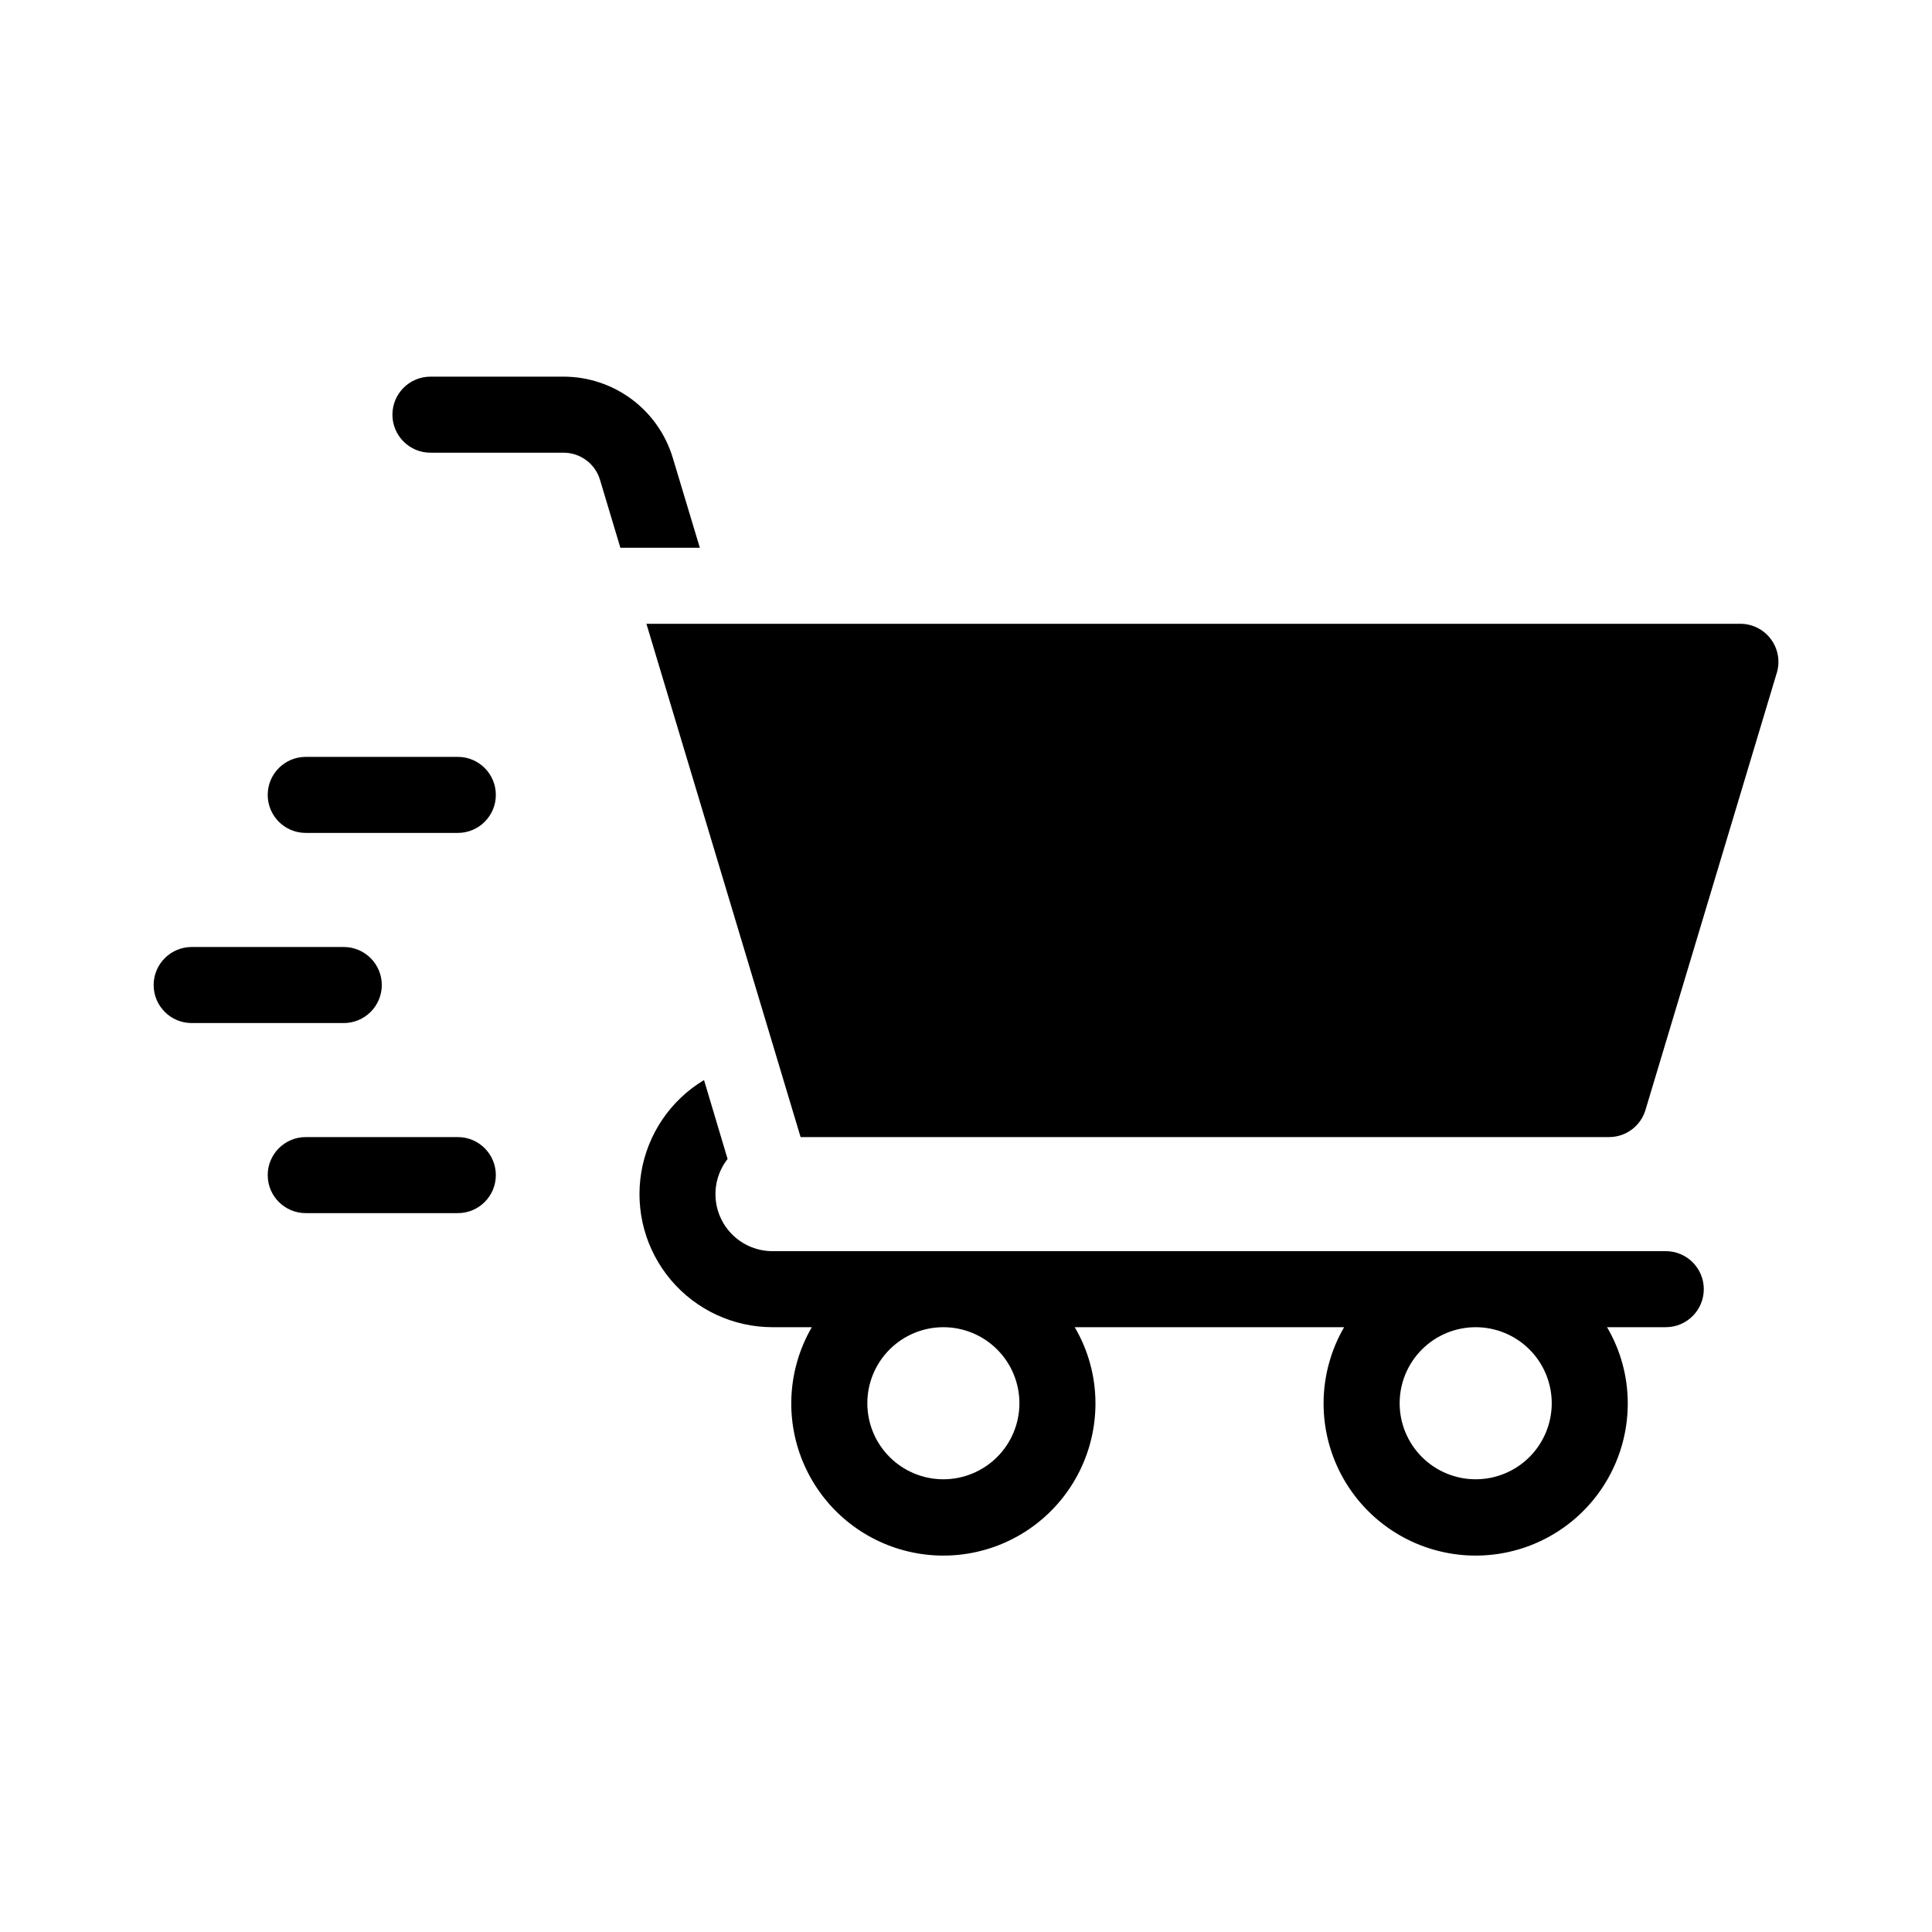 <?xml version="1.0" encoding="UTF-8"?>
<!-- Uploaded to: ICON Repo, www.svgrepo.com, Generator: ICON Repo Mixer Tools -->
<svg fill="#000000" width="800px" height="800px" version="1.1" viewBox="144 144 512 512" xmlns="http://www.w3.org/2000/svg">
 <g>
  <path d="m322.31 265.38c-1.867-6.231-5.691-11.695-10.91-15.582-5.223-3.883-11.555-5.981-18.059-5.981h-35.27c-5.562 0-10.074 4.512-10.074 10.078 0 5.562 4.512 10.074 10.074 10.074h35.27c4.461-0.004 8.398 2.926 9.672 7.207l5.391 17.984h21.059z"/>
  <path d="m585.45 475.57h-236.79c-3.789-0.016-7.438-1.453-10.219-4.031-2.777-2.578-4.488-6.106-4.789-9.887-0.301-3.777 0.832-7.531 3.168-10.516l-6.246-20.91c-8.867 5.328-14.945 14.281-16.633 24.484-1.684 10.207 1.195 20.637 7.879 28.531 6.684 7.894 16.496 12.457 26.84 12.48h10.48c-6.297 10.852-7.18 24.012-2.391 35.605s14.699 20.301 26.816 23.547c12.117 3.25 25.055 0.672 35-6.973 9.945-7.644 15.766-19.484 15.742-32.027-0.004-7.086-1.898-14.043-5.492-20.152h71.391c-6.293 10.852-7.18 24.012-2.391 35.605 4.789 11.594 14.699 20.301 26.816 23.547 12.117 3.25 25.055 0.672 35-6.973 9.945-7.644 15.766-19.484 15.742-32.027 0-7.086-1.898-14.043-5.492-20.152h15.566c5.566 0 10.078-4.512 10.078-10.078 0-5.562-4.512-10.074-10.078-10.074zm-191.45 60.457h0.004c-5.344 0-10.473-2.125-14.25-5.902-3.781-3.781-5.902-8.906-5.902-14.25s2.121-10.473 5.902-14.25c3.777-3.781 8.906-5.902 14.25-5.902s10.469 2.121 14.25 5.902c3.777 3.777 5.902 8.906 5.902 14.25s-2.125 10.469-5.902 14.25c-3.781 3.777-8.906 5.902-14.25 5.902zm141.07 0h0.004c-5.344 0-10.473-2.125-14.25-5.902-3.781-3.781-5.902-8.906-5.902-14.25s2.121-10.473 5.902-14.25c3.777-3.781 8.906-5.902 14.25-5.902s10.469 2.121 14.25 5.902c3.777 3.777 5.902 8.906 5.902 14.25s-2.125 10.469-5.902 14.25c-3.781 3.777-8.906 5.902-14.25 5.902z"/>
  <path d="m613.31 313.39c-1.902-2.57-4.914-4.086-8.113-4.082h-289.89l40.859 136.03h214.27c4.43-0.008 8.336-2.91 9.621-7.152l34.812-115.88h0.004c0.918-3.055 0.34-6.359-1.562-8.918z"/>
  <path d="m265.33 344.58h-40.305c-5.566 0-10.078 4.512-10.078 10.078 0 5.562 4.512 10.074 10.078 10.074h40.305c5.562 0 10.074-4.512 10.074-10.074 0-5.566-4.512-10.078-10.074-10.078z"/>
  <path d="m245.18 405.04c0-2.672-1.062-5.234-2.953-7.125-1.891-1.887-4.453-2.949-7.125-2.949h-40.305c-5.566 0-10.078 4.512-10.078 10.074 0 5.566 4.512 10.078 10.078 10.078h40.305c2.672 0 5.234-1.062 7.125-2.953 1.891-1.887 2.953-4.453 2.953-7.125z"/>
  <path d="m265.33 445.34h-40.305c-5.566 0-10.078 4.512-10.078 10.078 0 5.566 4.512 10.074 10.078 10.074h40.305c5.562 0 10.074-4.508 10.074-10.074 0-5.566-4.512-10.078-10.074-10.078z"/>
 </g>
</svg>
